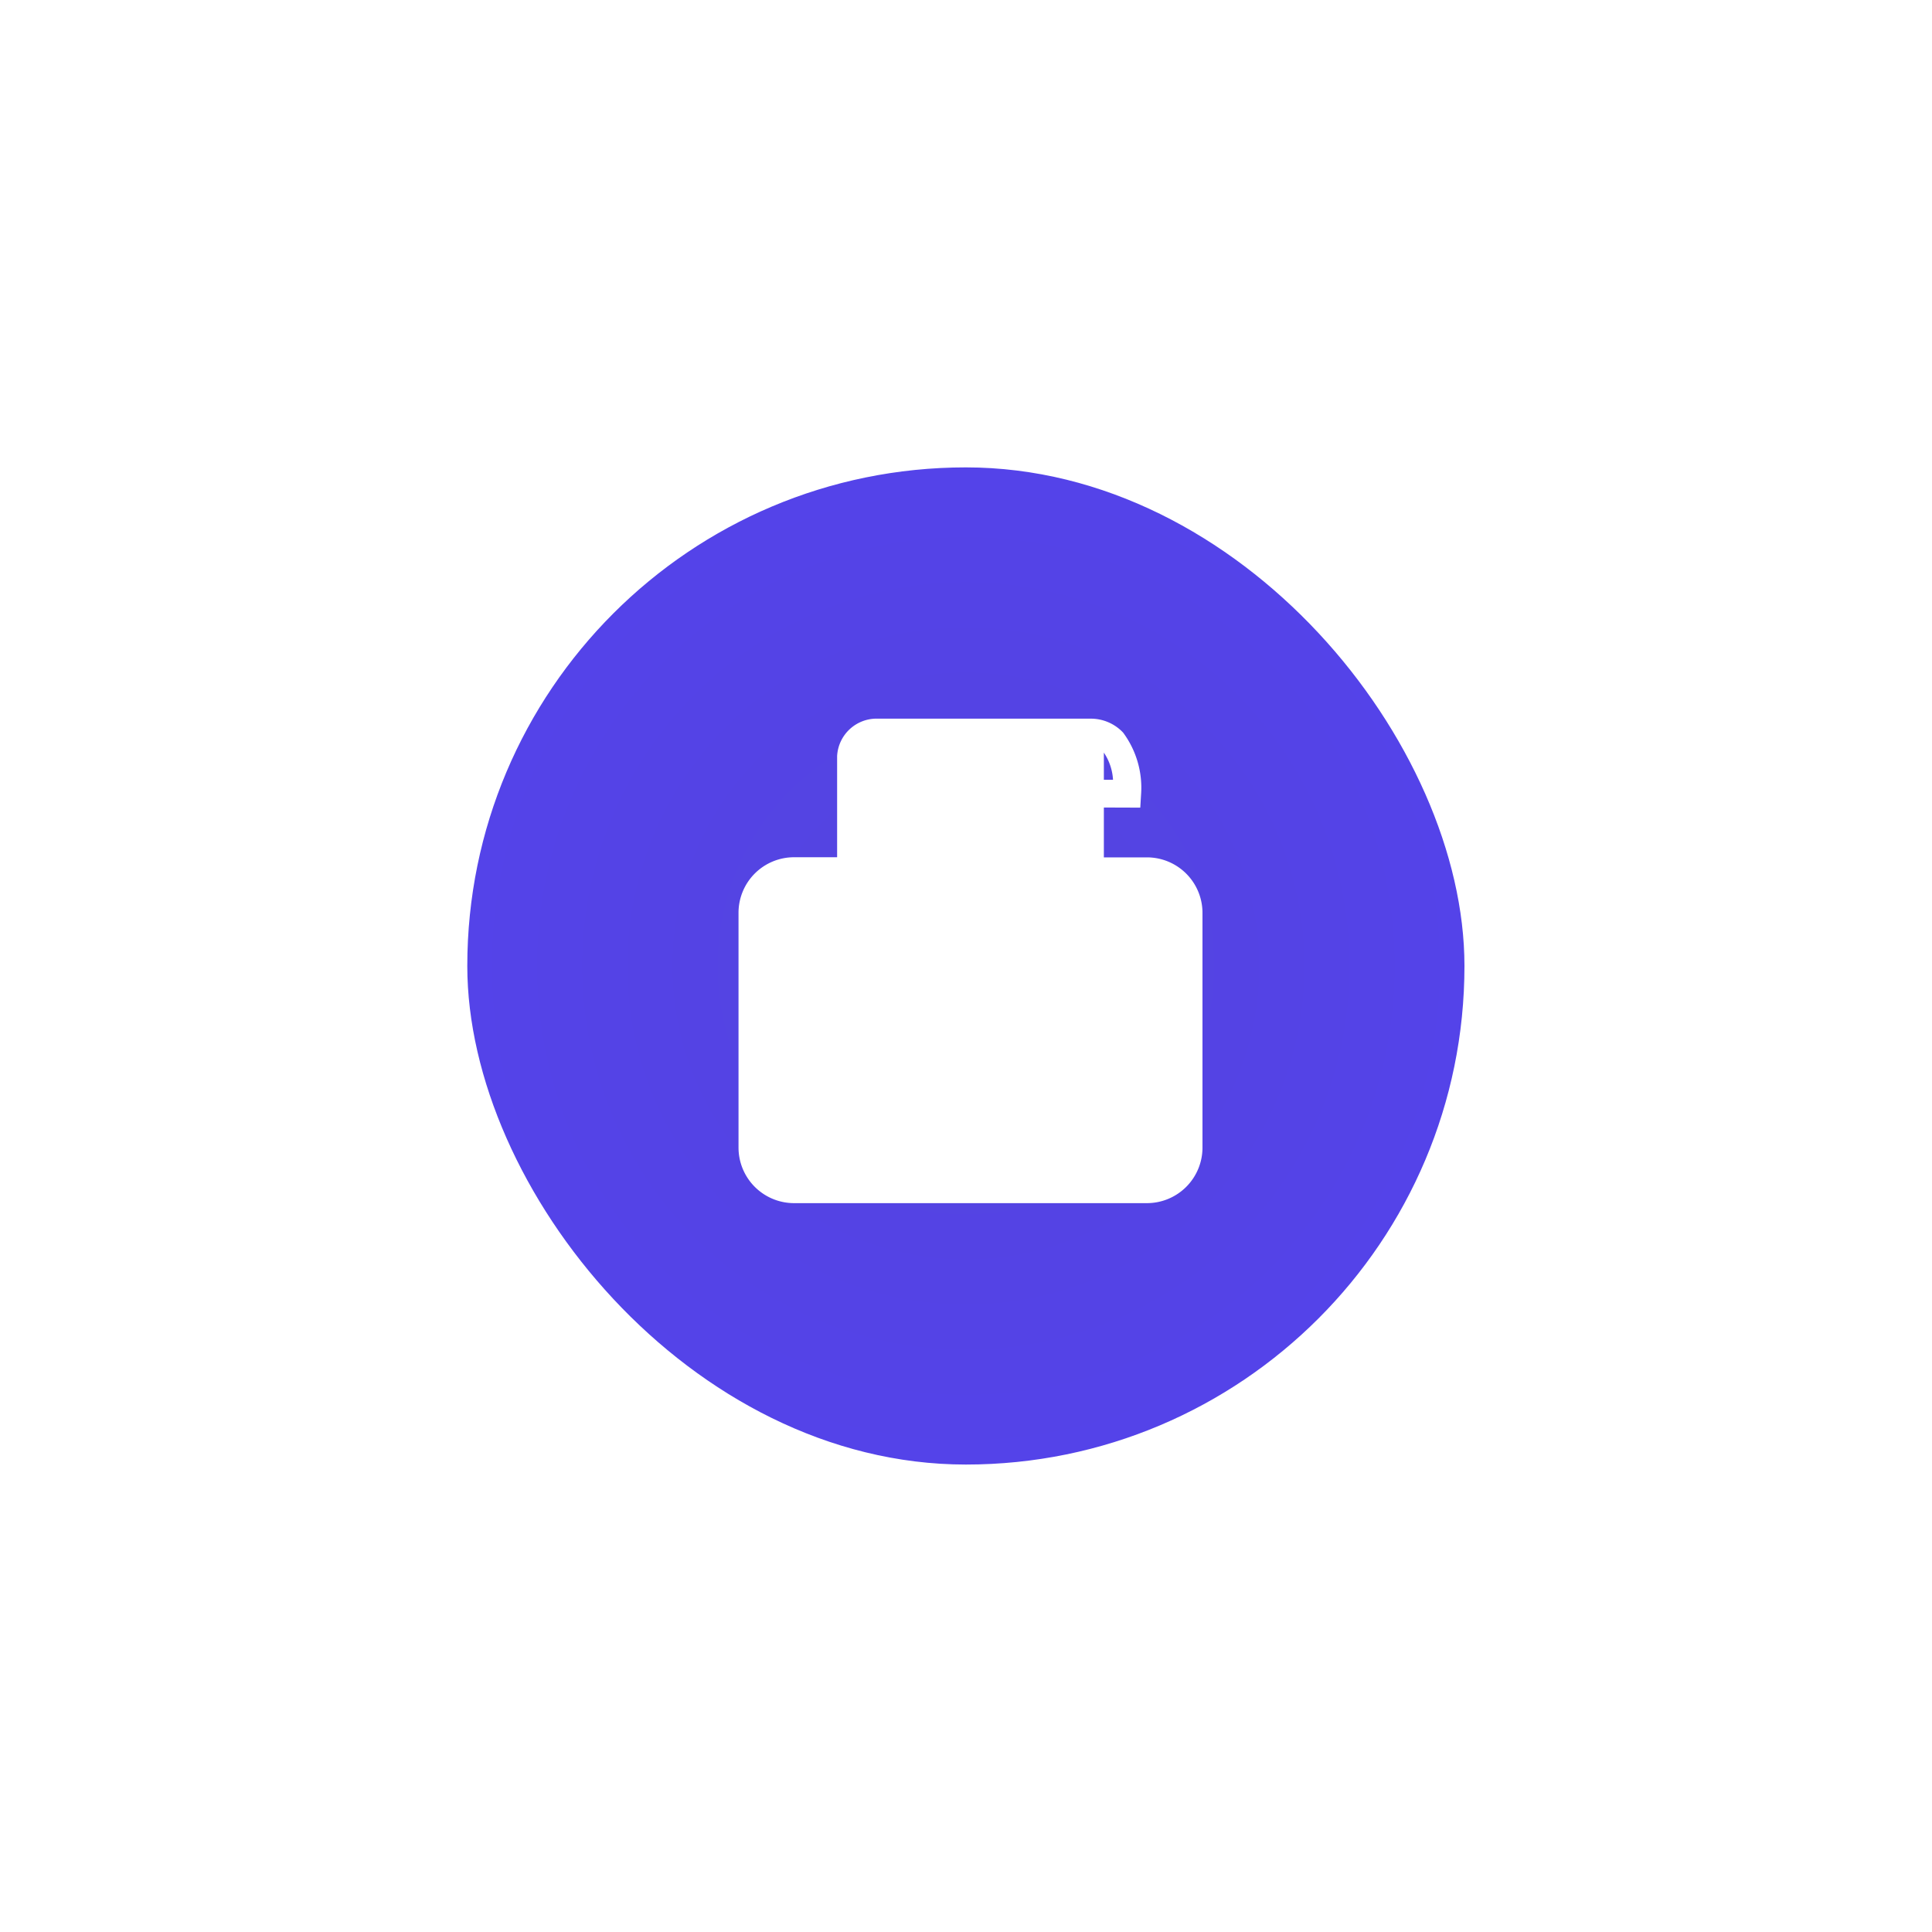<svg xmlns="http://www.w3.org/2000/svg" xmlns:xlink="http://www.w3.org/1999/xlink" width="62" height="62" viewBox="0 0 62 62">
  <defs>
    <radialGradient id="radial-gradient" cx="0.5" cy="0.5" r="0.5" gradientUnits="objectBoundingBox">
      <stop offset="0" stop-color="#5444de"/>
      <stop offset="1" stop-color="#5443e9"/>
    </radialGradient>
    <filter id="Rectangle_5967" x="0" y="0" width="62" height="62" filterUnits="userSpaceOnUse">
      <feOffset input="SourceAlpha"/>
      <feGaussianBlur stdDeviation="5" result="blur"/>
      <feFlood flood-color="#5443e6" flood-opacity="0.502"/>
      <feComposite operator="in" in2="blur"/>
      <feComposite in="SourceGraphic"/>
    </filter>
  </defs>
  <g id="Group_48" data-name="Group 48" transform="translate(14.766 15.119)">
    <g transform="matrix(1, 0, 0, 1, -14.77, -15.12)" filter="url(#Rectangle_5967)">
      <rect id="Rectangle_5967-2" data-name="Rectangle 5967" width="32" height="32" rx="16" transform="translate(15 15)" fill="url(#radial-gradient)"/>
    </g>
    <path id="np_bill_783564_000000" d="M26.306,17.436v1.6h1.385a1.782,1.782,0,0,1,1.78,1.78v7.536a1.783,1.783,0,0,1-1.78,1.78H16.363a1.783,1.783,0,0,1-1.781-1.78V20.812a1.782,1.782,0,0,1,1.781-1.78h1.383V15.785a1.269,1.269,0,0,1,1.322-1.2h6.793v0a1.422,1.422,0,0,1,1.063.447,2.967,2.967,0,0,1,.576,1.989l-.025.419Zm0-1.763v.872H26.6A1.736,1.736,0,0,0,26.306,15.674Zm-.89,1.183v3.851h-6.78V15.785c0-.169.2-.312.432-.312h6.349Zm.89,3.851v-.786h1.385a.891.891,0,0,1,.89.891v7.536a.891.891,0,0,1-.89.89H16.363a.891.891,0,0,1-.891-.89V20.812a.892.892,0,0,1,.891-.891h1.383v.786h-.415v.89h9.4v-.89Zm-4.969-3.075H24.11v-.89H21.338Zm0,1.853H24.11V18.6H21.338Zm-1.59-1.853h.867v-.89h-.867Zm0,1.853h.867V18.6h-.867Zm6.233,8.182a.8.8,0,1,1,.8-.8A.8.8,0,0,1,25.98,27.668Zm-8.649-.357h4.7V26.42h-4.7Z" transform="translate(-5.648 -6.641)" fill="#fff"/>
  </g>
</svg>
